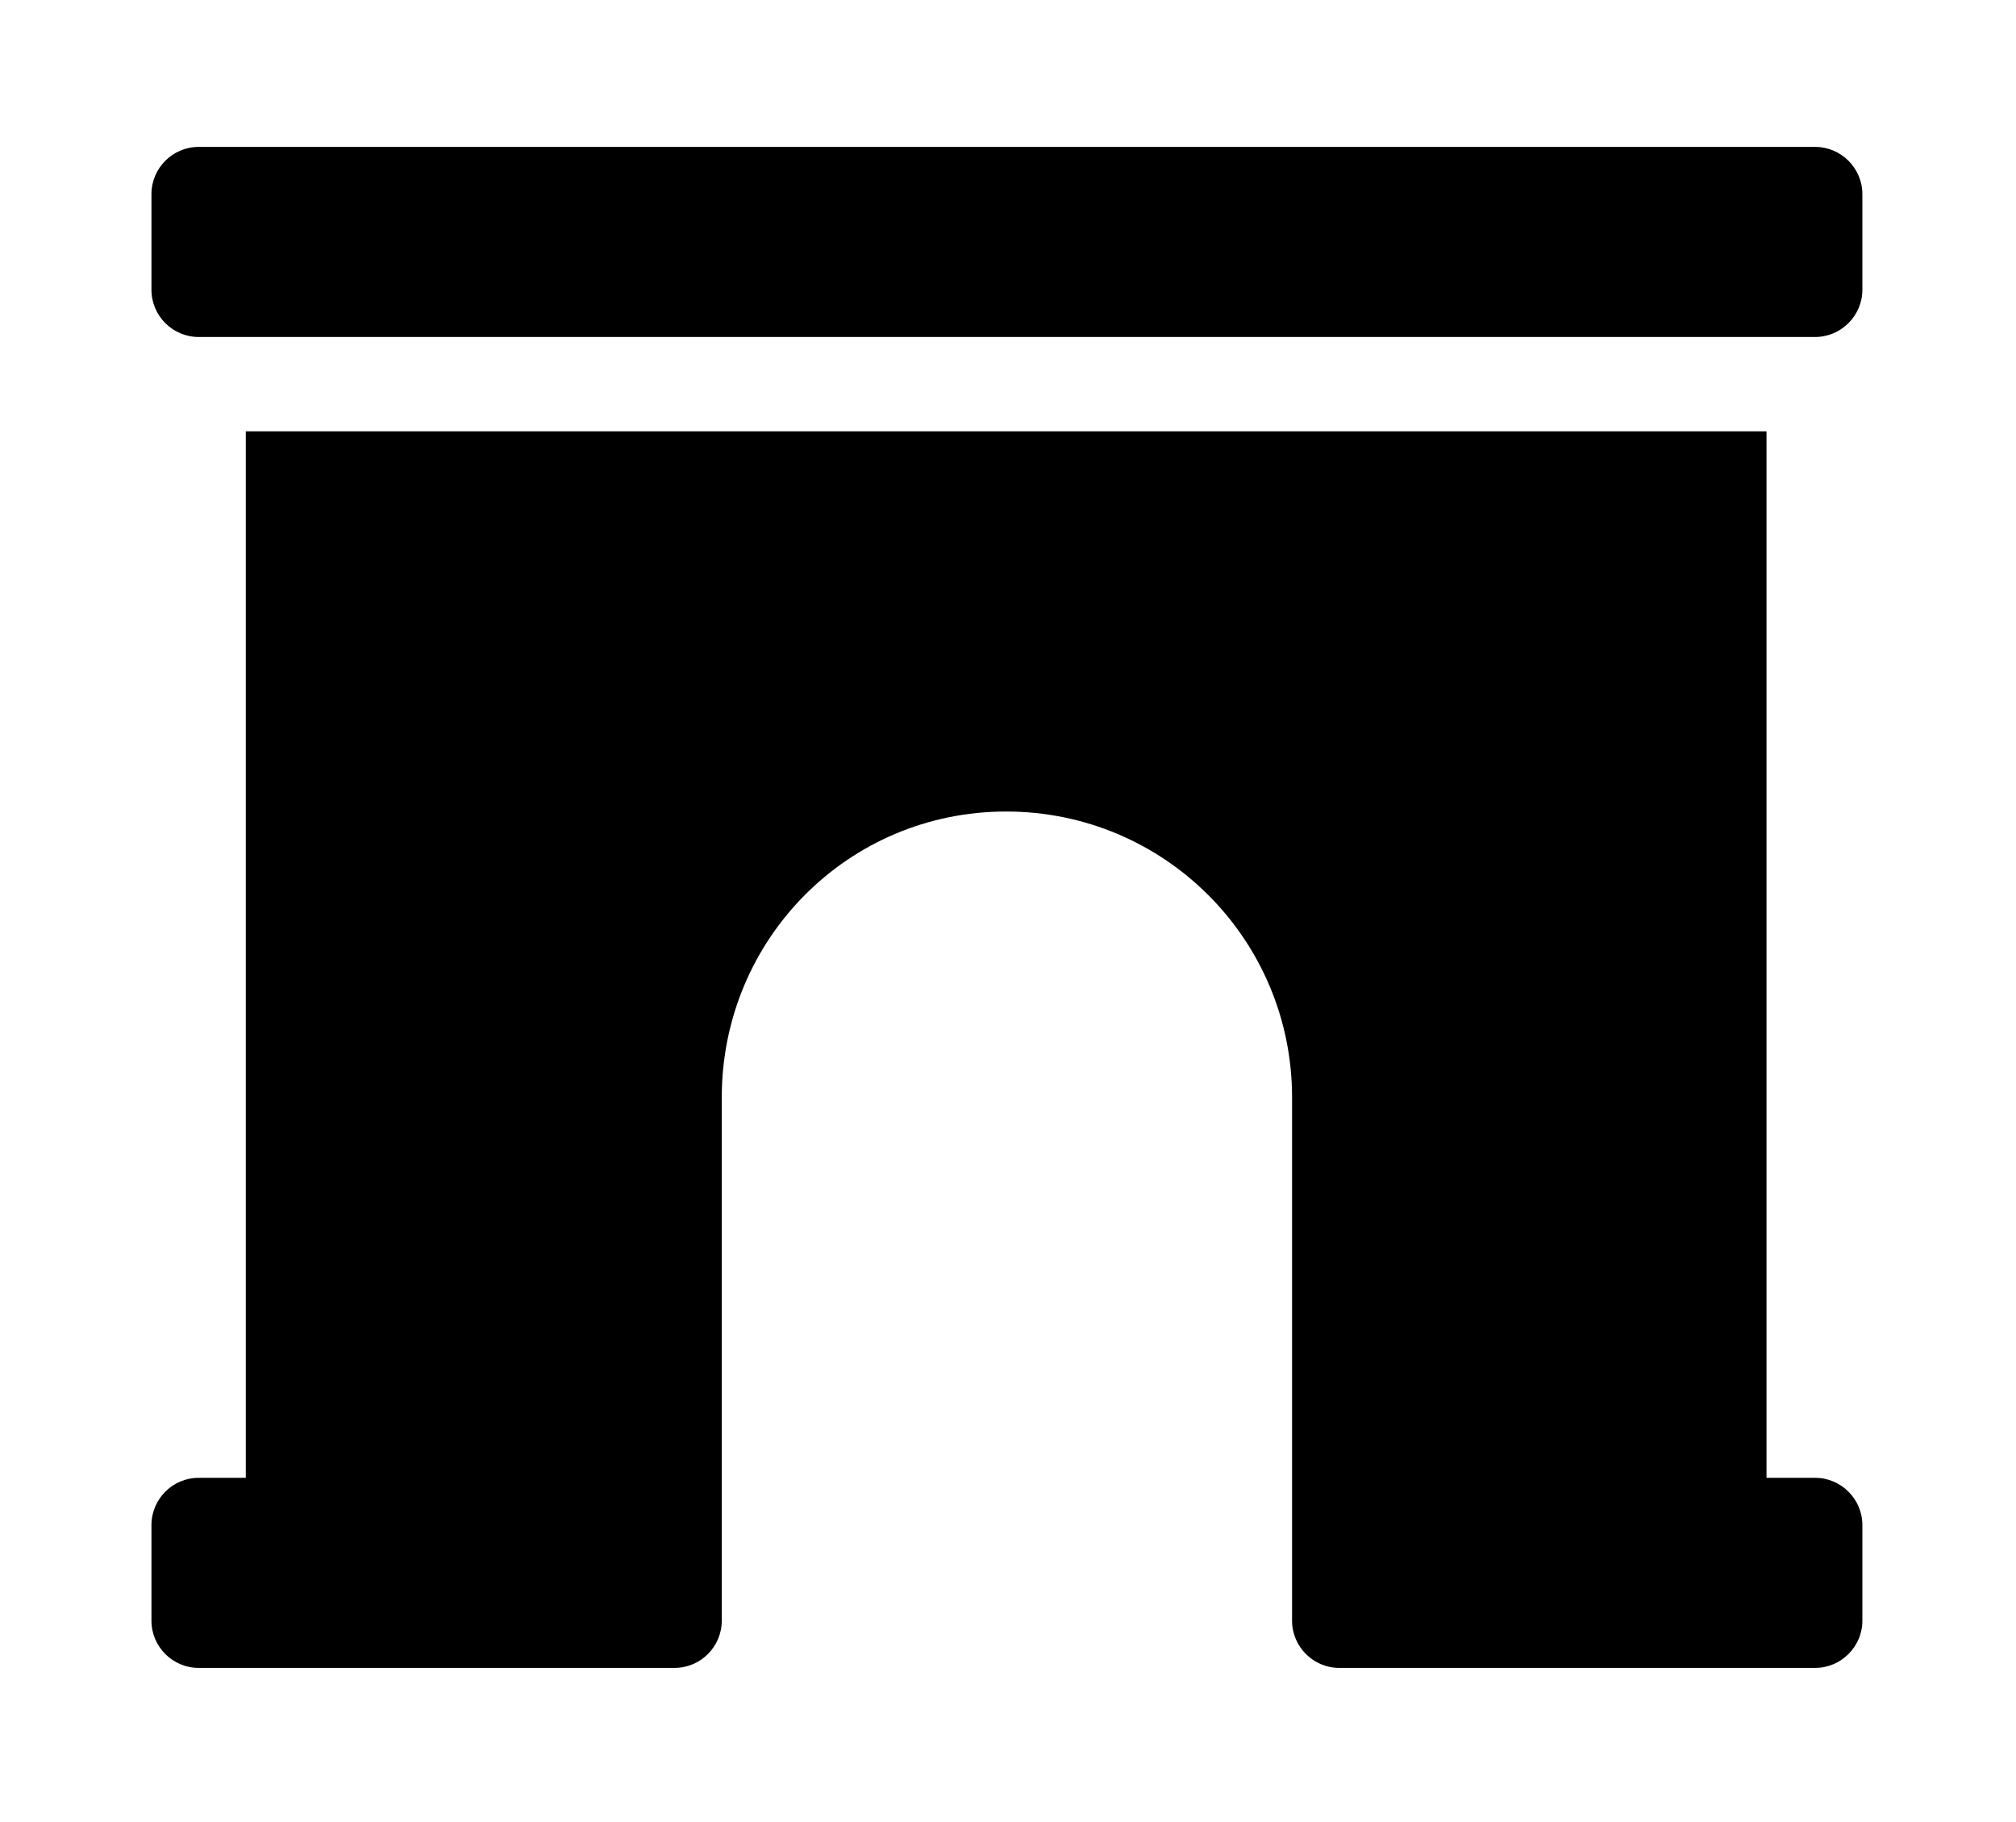 <?xml version='1.0' encoding='UTF-8'?>
<!-- This file was generated by dvisvgm 2.13.3 -->
<svg version='1.1' xmlns='http://www.w3.org/2000/svg' xmlns:xlink='http://www.w3.org/1999/xlink' viewBox='-193.083 -193.083 35.42 32'>
<title>\faArchway</title>
<desc Packages=''/>
<defs>
<path id='g0-25' d='M10.899 0H10.58V-6.854H.618V0H.309C.139 0 0 .139 0 .309V.936C0 1.106 .139 1.245 .309 1.245H3.427C3.597 1.245 3.736 1.106 3.736 .936V-2.491C3.736-3.527 4.563-4.364 5.599-4.364S7.472-3.527 7.472-2.491V.618V.936C7.472 1.106 7.611 1.245 7.781 1.245H10.899C11.068 1.245 11.208 1.106 11.208 .936V.309C11.208 .139 11.068 0 10.899 0ZM10.899-8.717H.309C.139-8.717 0-8.578 0-8.408V-7.781C0-7.611 .139-7.472 .309-7.472H10.899C11.068-7.472 11.208-7.611 11.208-7.781V-8.408C11.208-8.578 11.068-8.717 10.899-8.717Z'/>
</defs>
<g id='page1' transform='scale(2.682)'>
<use x='-71' y='-62.313' xlink:href='#g0-25'/>
</g>
</svg>
